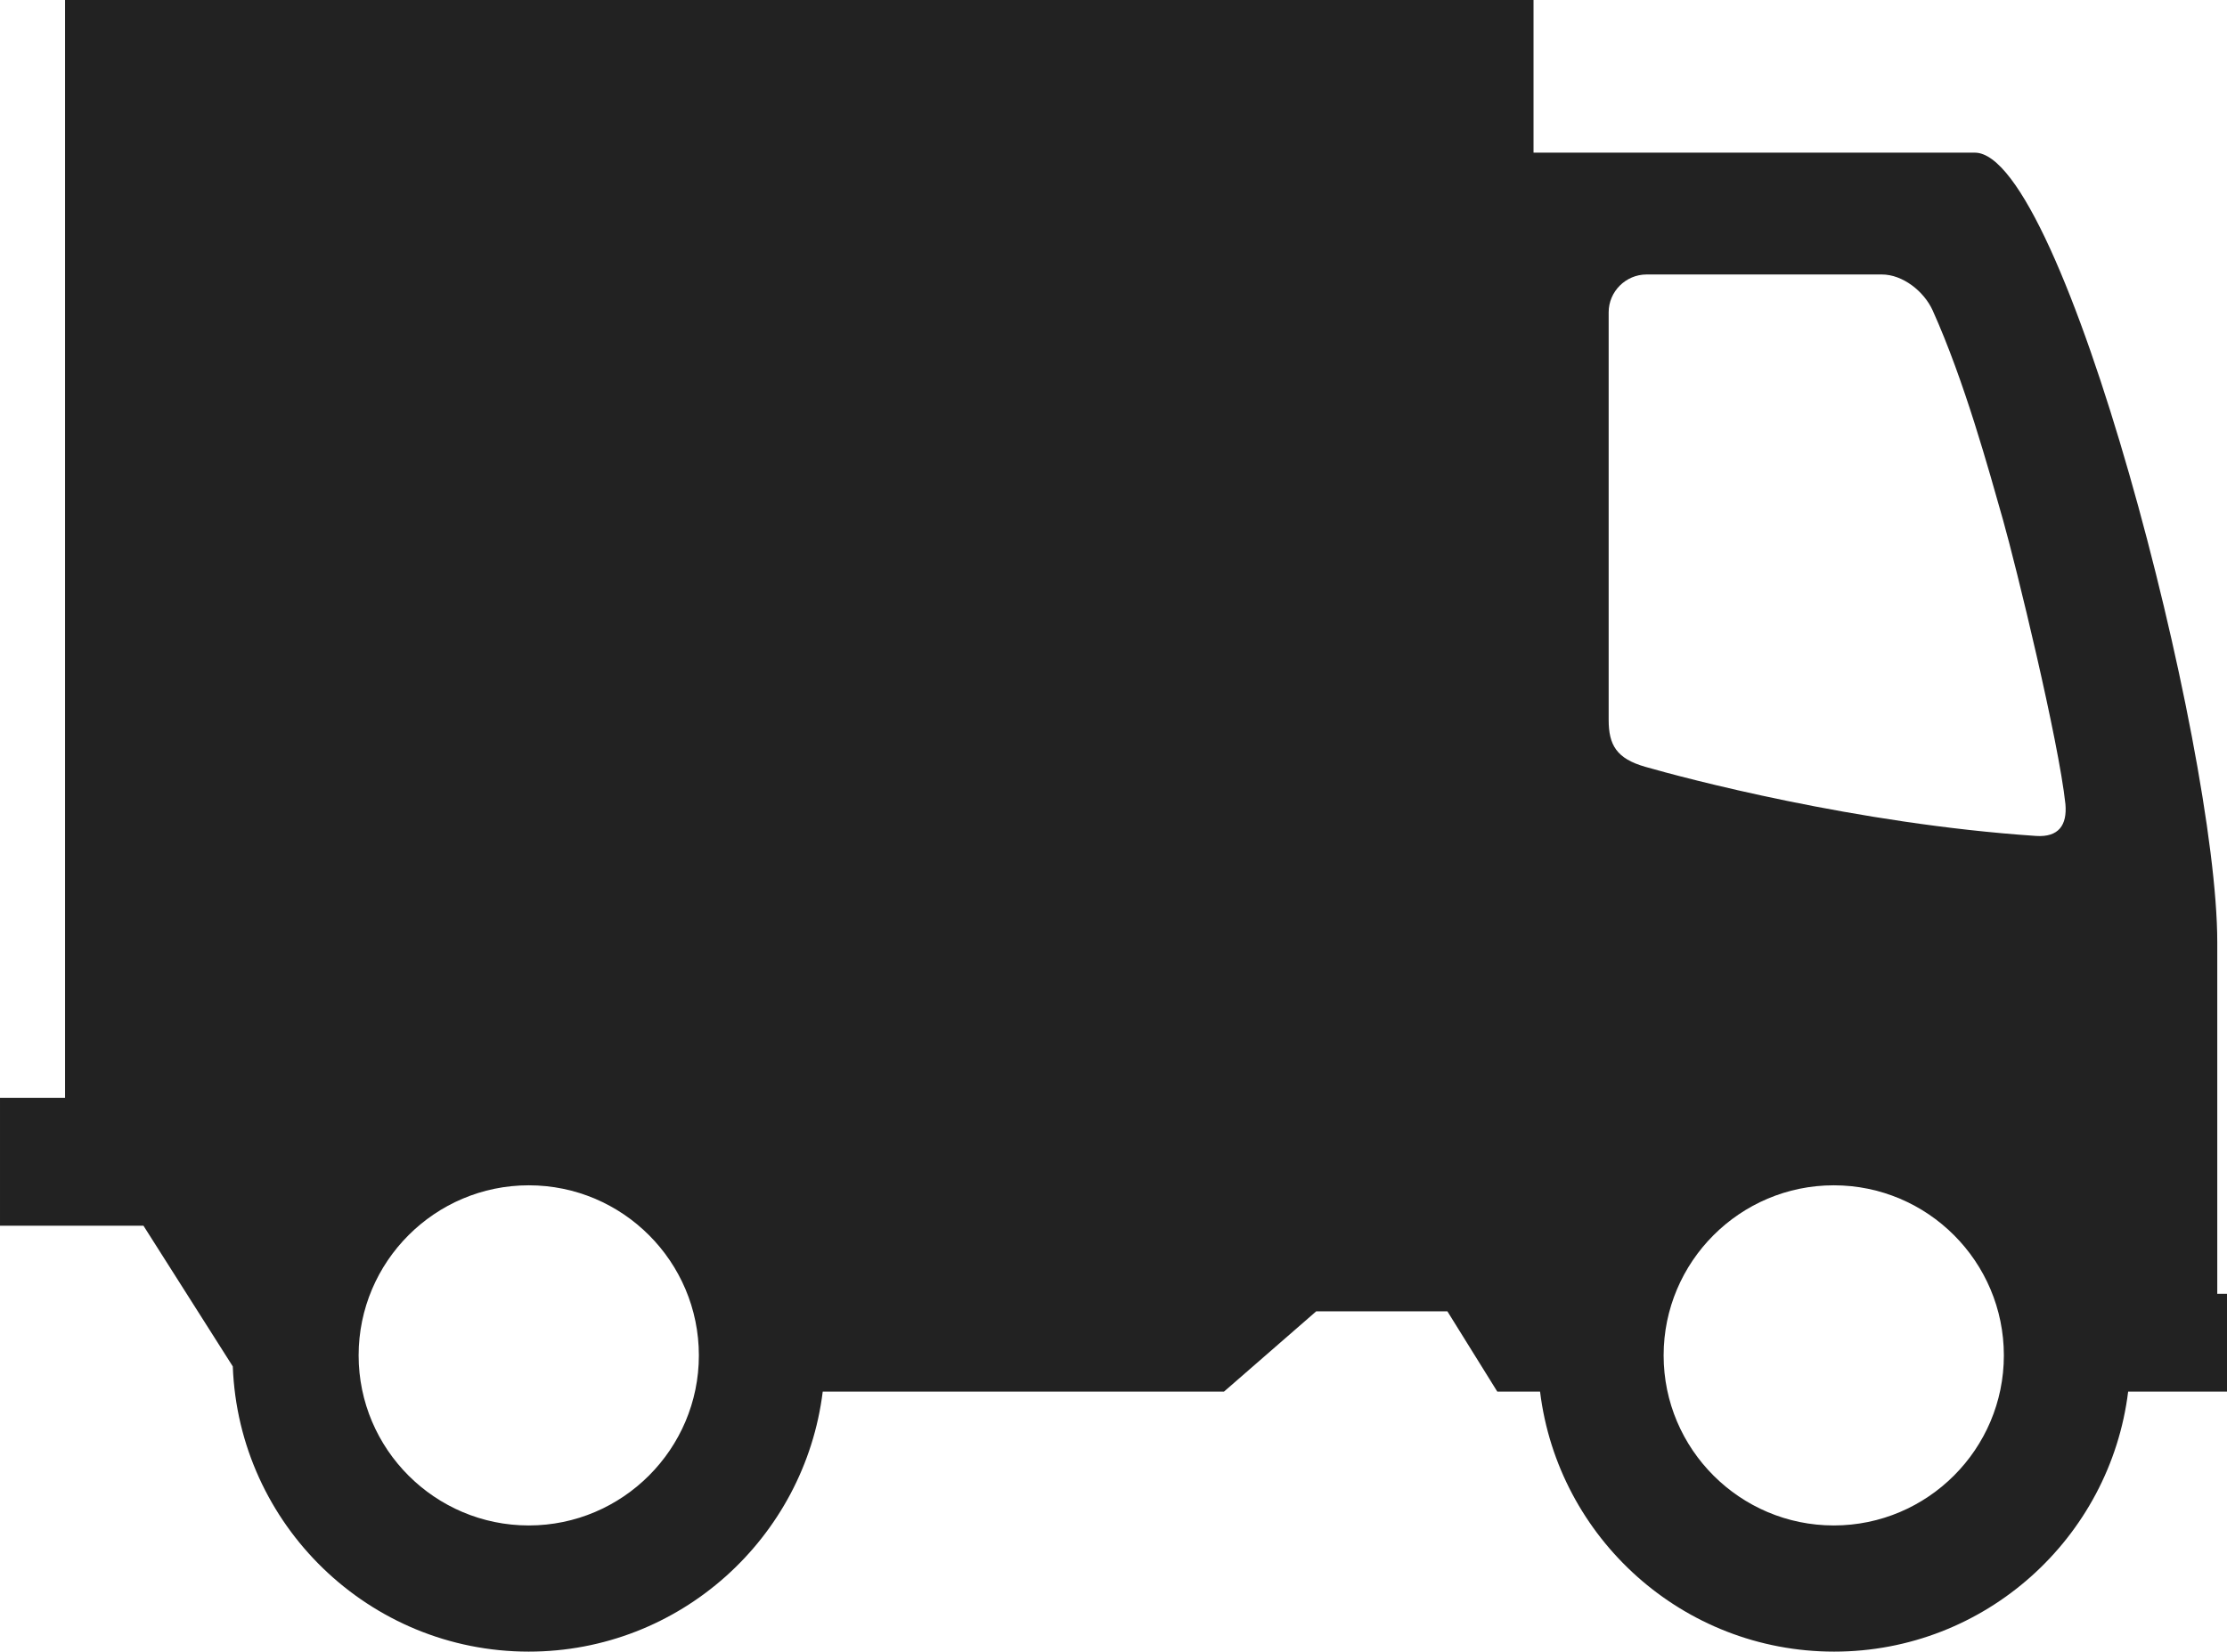 <?xml version="1.0" encoding="UTF-8" standalone="no"?>
<!-- Generator: Adobe Illustrator 16.0.0, SVG Export Plug-In . SVG Version: 6.00 Build 0)  -->
<svg id="svg16979" xmlns:rdf="http://www.w3.org/1999/02/22-rdf-syntax-ns#" xmlns="http://www.w3.org/2000/svg" version="1.1" xml:space="preserve" height="23.263" viewBox="0 0 31.359 23.263" width="31.359" enable-background="new 0 0 400 400" y="0px" x="0px" xmlns:cc="http://creativecommons.org/ns#" xmlns:dc="http://purl.org/dc/elements/1.1/">
<path id="path4" d="M31.222,18.225v-4.954c0-2.751-2.167-11.121-3.414-11.121h-6.214v-2.15h-20.678v15.464h-0.916v1.8h2.02l1.258,1.982c0.083,2.228,1.918,4.017,4.167,4.017,2.128,0,3.886-1.601,4.14-3.662h5.65l1.299-1.131h1.847l0.703,1.131h0.602c0.253,2.062,2.01,3.662,4.141,3.662,2.128,0,3.886-1.601,4.14-3.662h1.392v-1.378h-0.132l-0.005,0.002zm-23.776,3.261c-1.321,0-2.396-1.075-2.396-2.395,0-1.321,1.075-2.396,2.396-2.396s2.395,1.074,2.395,2.396c0,1.319-1.075,2.395-2.395,2.395zm18.376,0c-1.321,0-2.396-1.075-2.396-2.395,0-1.321,1.075-2.396,2.396-2.396s2.395,1.074,2.395,2.396c0,1.319-1.074,2.395-2.395,2.395zm2.846-9.712c-2.538-0.171-4.961-0.818-5.499-0.973-0.407-0.116-0.517-0.308-0.517-0.663v-5.739c0-0.293,0.241-0.533,0.534-0.533h3.313c0.293,0,0.591,0.235,0.714,0.503,0.451,1.001,0.793,2.255,0.991,2.95,0.186,0.658,0.784,3.11,0.88,4.008,0.025,0.293-0.094,0.469-0.416,0.447z" fill="#222222"/>
</svg>
